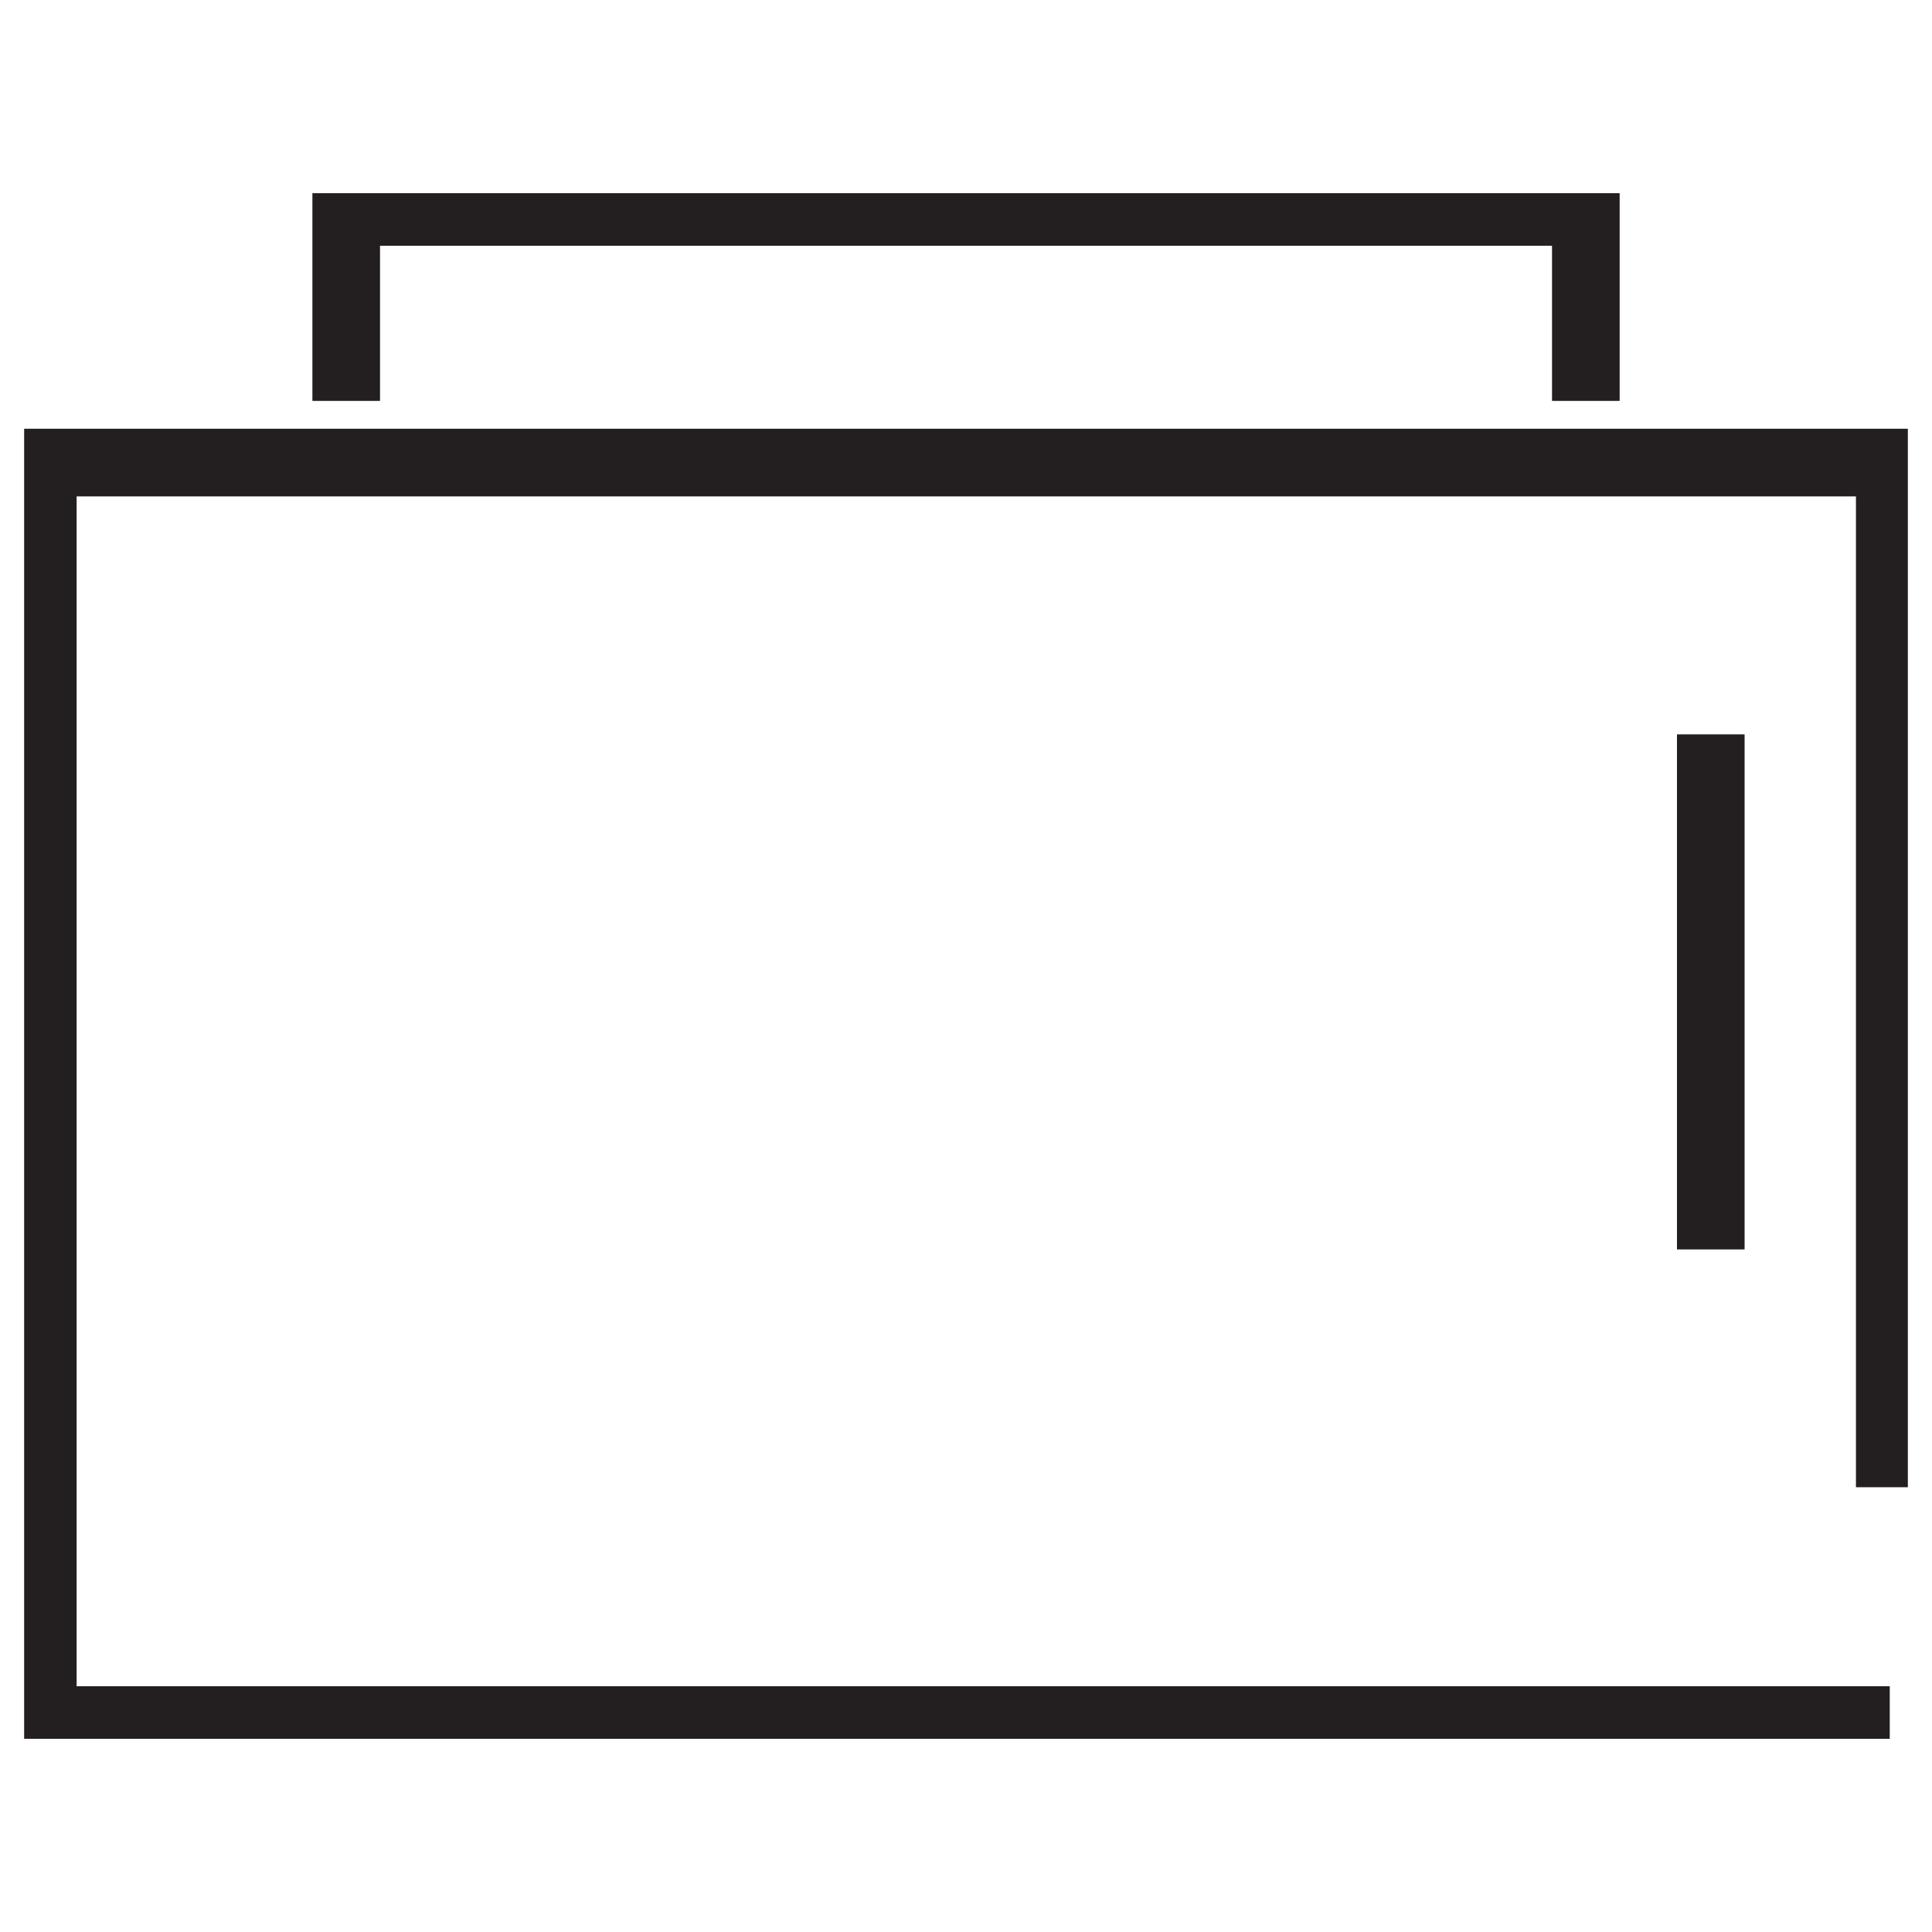 <svg width="80" height="80" viewBox="0 0 80 80" fill="none" xmlns="http://www.w3.org/2000/svg">
<g clip-path="url(#clip0_1926_98)">
<path d="M78.251 71.224H1.773V19.154H78.251V61.582" stroke="#231F20" stroke-width="2.8" stroke-miterlimit="10"/>
<path d="M14.336 16.6V8.776H65.666V16.6" stroke="#231F20" stroke-width="2.8" stroke-miterlimit="10"/>
<path d="M70.84 30.409V51.736" stroke="#231F20" stroke-width="2.8" stroke-miterlimit="10"/>
</g>
<defs>
<clipPath id="clip0_1926_98">
<rect width="78" height="64" fill="white" transform="translate(1 8)"/>
</clipPath>
</defs>
</svg>
